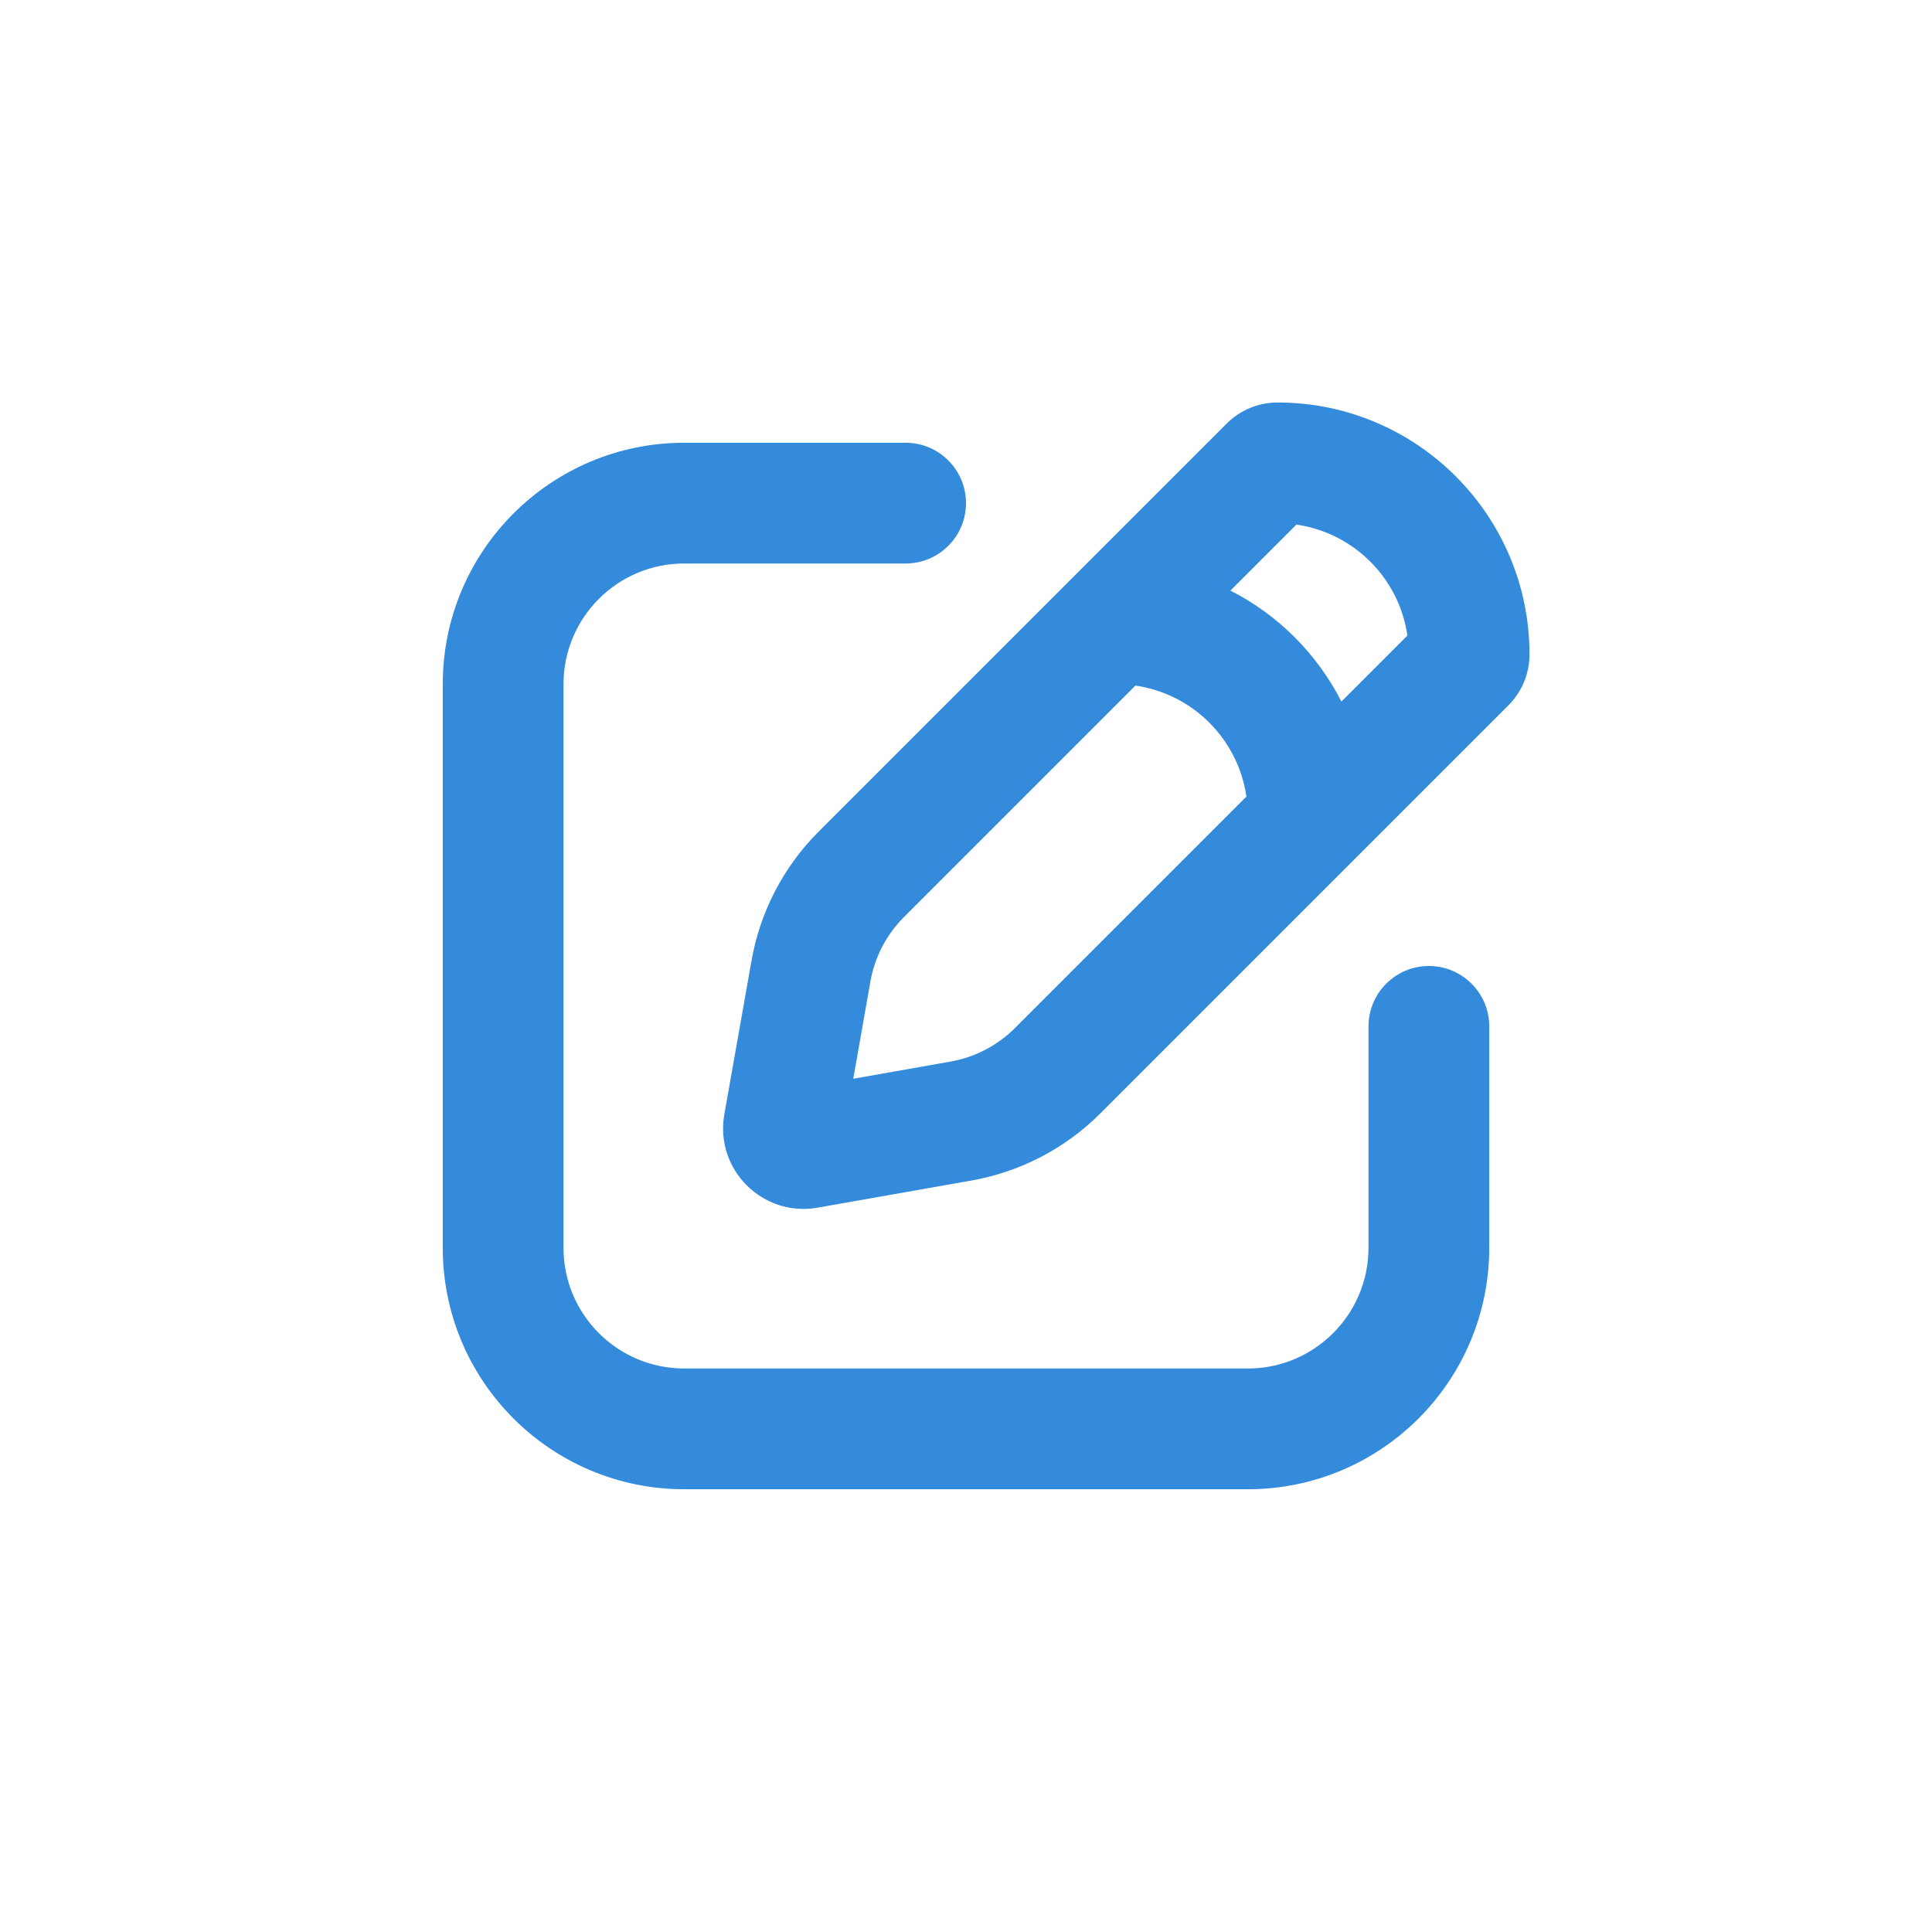 <?xml version="1.0" encoding="UTF-8"?> <svg xmlns="http://www.w3.org/2000/svg" width="36" height="36" viewBox="0 0 36 36" fill="none"><path fill-rule="evenodd" clip-rule="evenodd" d="M15.253 15.497C14.6 16.15 14.164 16.988 14.004 17.897L13.497 20.765C13.316 21.79 14.21 22.684 15.235 22.503L18.103 21.997C19.012 21.836 19.85 21.4 20.503 20.747L25.107 16.143L28.107 13.143C28.359 12.891 28.5 12.55 28.5 12.194C28.5 9.602 26.398 7.5 23.806 7.5C23.45 7.5 23.109 7.641 22.857 7.893L19.857 10.893L15.253 15.497ZM21.157 12.775L16.844 17.088C16.518 17.414 16.299 17.833 16.219 18.288L15.899 20.101L17.712 19.781C17.741 19.776 17.769 19.77 17.797 19.764C18.219 19.673 18.606 19.462 18.912 19.156L23.225 14.843C23.071 13.774 22.226 12.929 21.157 12.775ZM24.995 13.073C24.543 12.184 23.817 11.457 22.927 11.005L24.157 9.775C25.226 9.929 26.071 10.774 26.225 11.843L24.995 13.073ZM18 9.375C18 8.754 17.496 8.25 16.875 8.25H12.75C10.265 8.25 8.25 10.265 8.25 12.75V23.25C8.25 25.735 10.265 27.75 12.75 27.75H23.25C25.735 27.75 27.75 25.735 27.75 23.25V19.125C27.75 18.504 27.246 18 26.625 18C26.004 18 25.5 18.504 25.5 19.125V23.25C25.5 24.493 24.493 25.5 23.25 25.5H12.75C11.507 25.5 10.5 24.493 10.5 23.25V12.75C10.5 11.507 11.507 10.5 12.75 10.5H16.875C17.496 10.5 18 9.996 18 9.375Z" fill="#348BDC"></path></svg> 